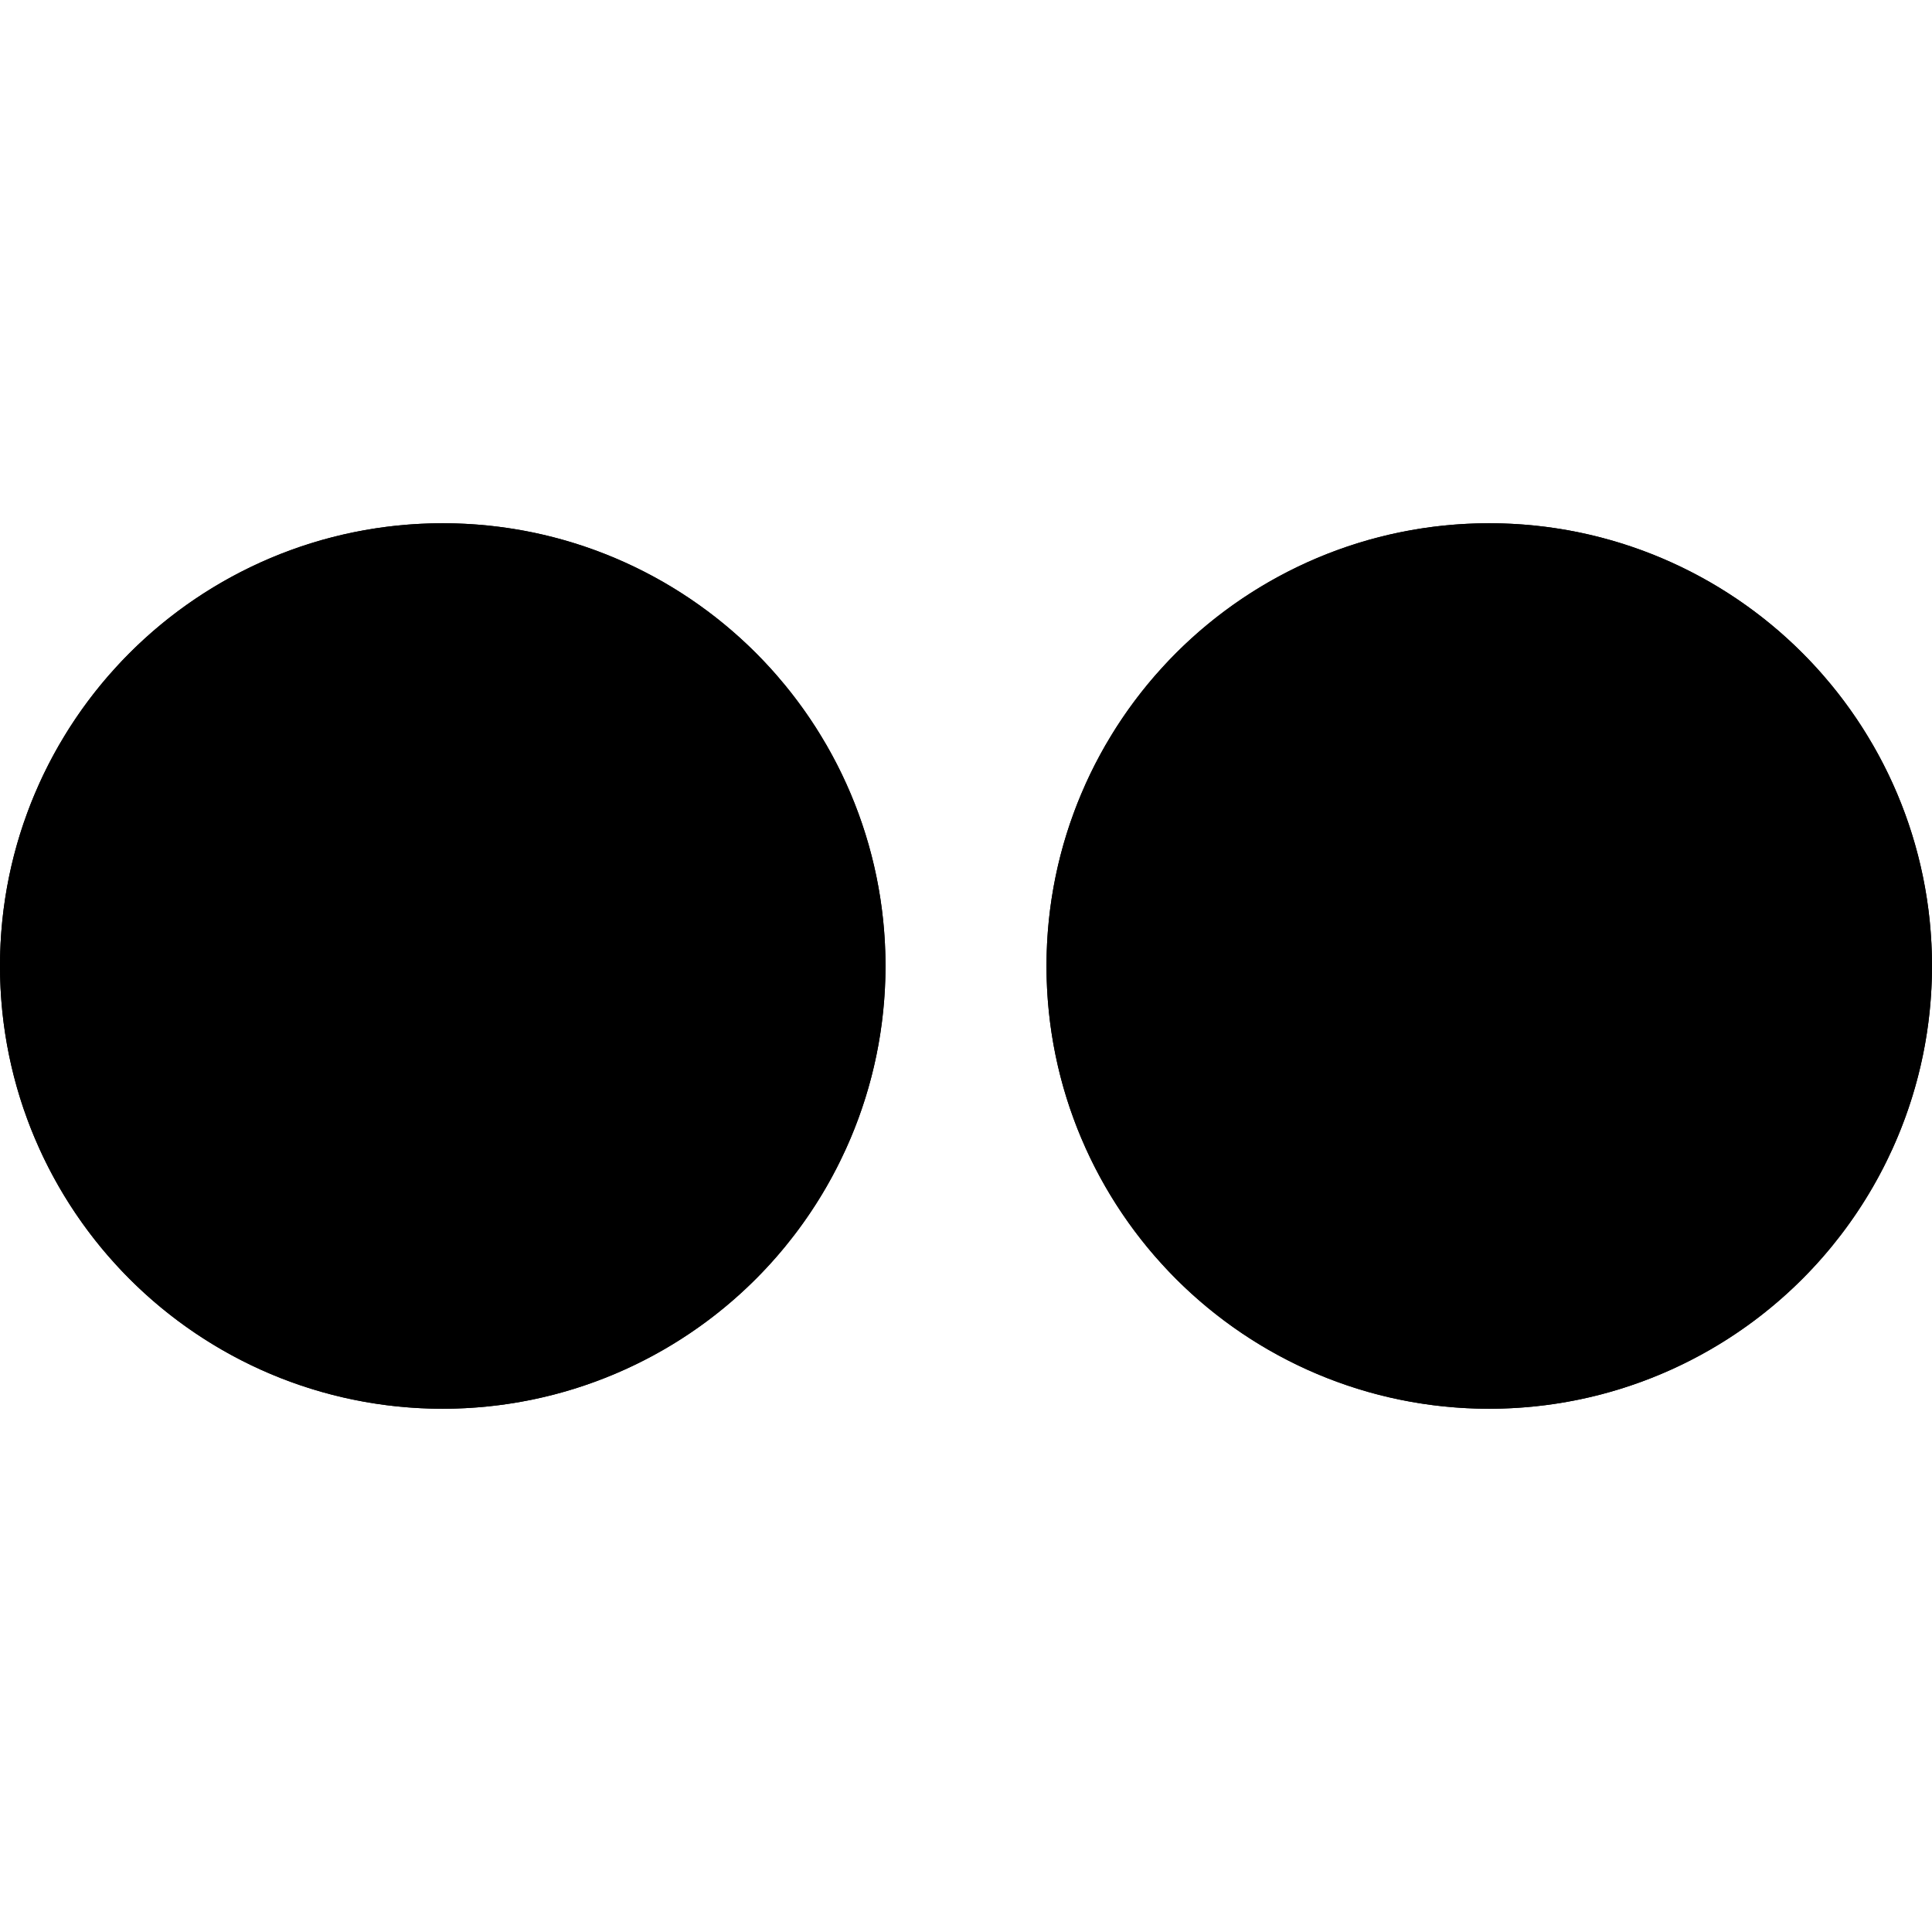 <svg id="Capa_1" xmlns="http://www.w3.org/2000/svg" x="0" y="0" viewBox="0 0 512 512"><circle style="fill:hsl(212, 73.3%, 44.7%);" cx="117.333" cy="256" r="117.333"/><circle style="fill:hsl(133, 92.3%, 44.3%);" cx="394.667" cy="256" r="117.333"/><path d="M117.333,373.333C52.532,373.333,0,320.801,0,256s52.532-117.333,117.333-117.333S234.667,191.199,234.667,256 C234.596,320.772,182.106,373.263,117.333,373.333z M117.333,160c-53.019,0-96,42.981-96,96s42.981,96,96,96s96-42.981,96-96 S170.353,160,117.333,160z"/><path d="M394.667,373.333c-64.801,0-117.333-52.532-117.333-117.333s52.532-117.333,117.333-117.333S512,191.199,512,256 C511.929,320.772,459.439,373.263,394.667,373.333z M394.667,160c-53.019,0-96,42.981-96,96s42.981,96,96,96s96-42.981,96-96 S447.686,160,394.667,160z"/></svg>